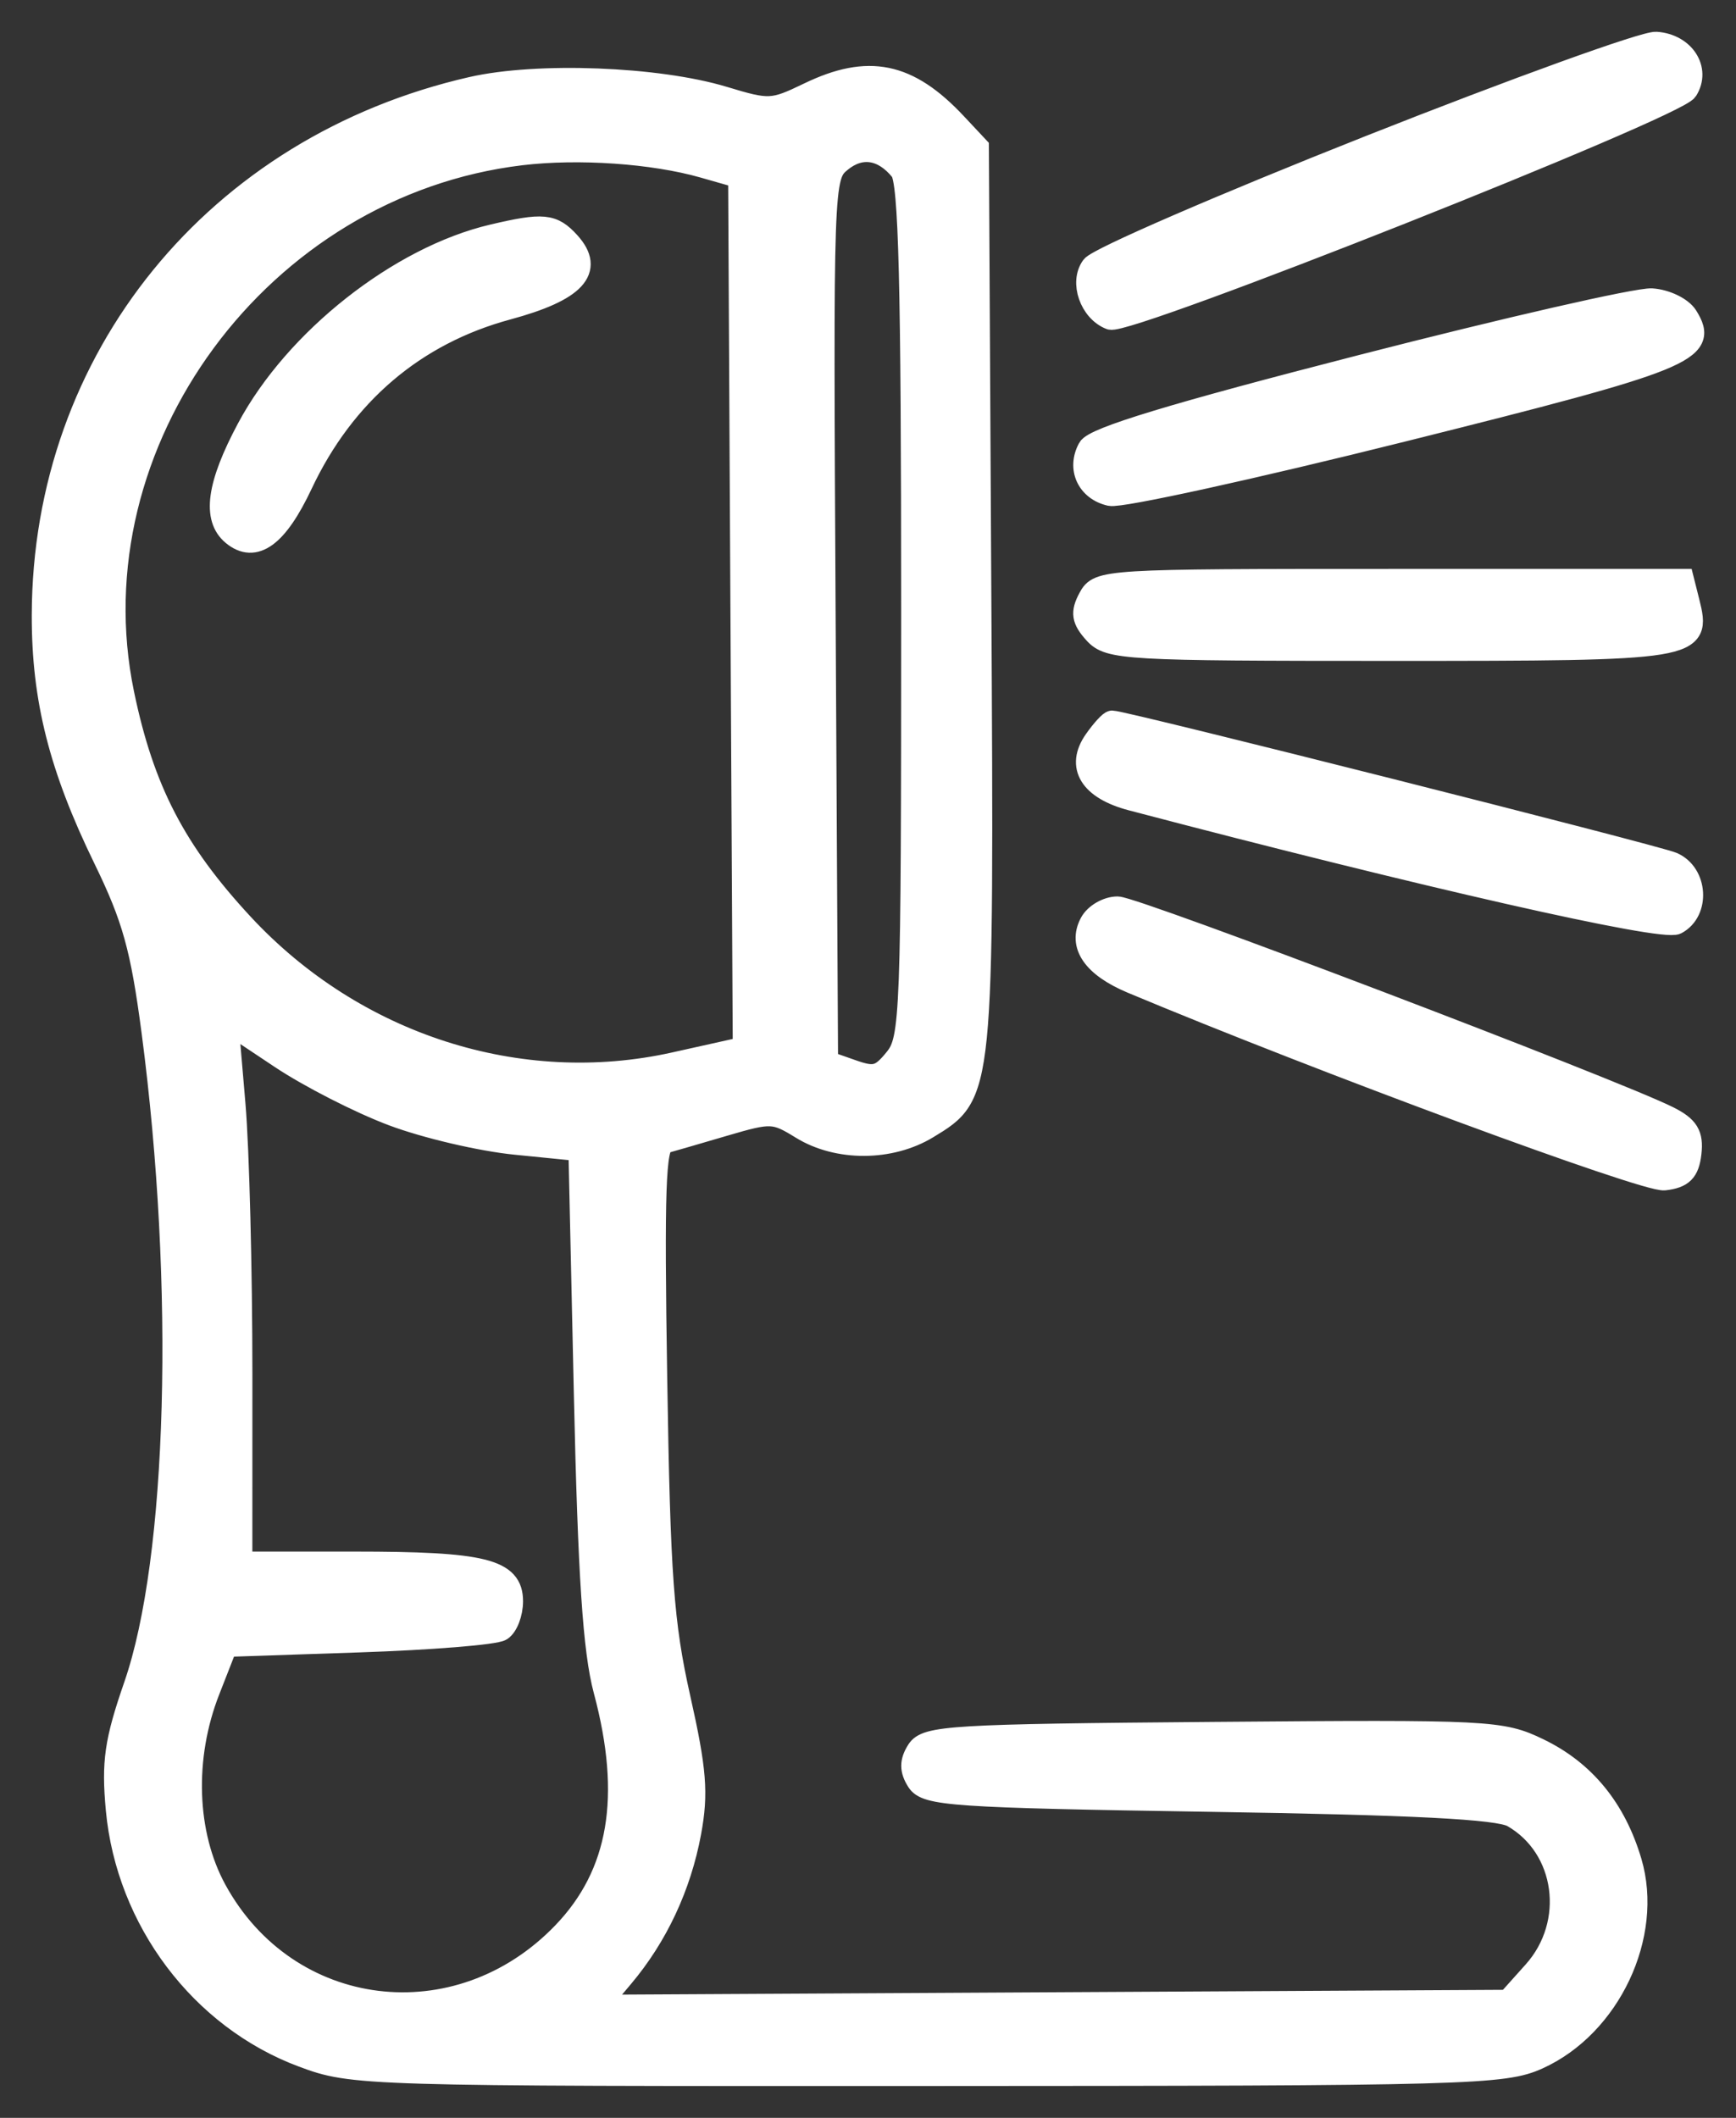<?xml version="1.0" encoding="UTF-8"?> <svg xmlns="http://www.w3.org/2000/svg" width="41" height="50" viewBox="0 0 41 50" fill="none"><rect x="0" y="0" width="41" height="50" fill="#333333" stroke="none"/> <mask id="path-1-outside-1_138_801" maskUnits="userSpaceOnUse" x="0" y="0" width="41" height="50" fill="black"> <rect fill="white" width="41" height="50"></rect> <path fill-rule="evenodd" clip-rule="evenodd" d="M32.325 3.453C28.868 4.822 25.924 6.097 25.785 6.287C25.507 6.665 25.748 7.352 26.222 7.534C26.626 7.688 39.58 2.553 39.846 2.132C40.158 1.637 39.777 1.046 39.115 1C38.838 0.981 35.783 2.085 32.325 3.453ZM11.14 2.063C5.096 3.441 1.012 8.46 1 14.525C0.996 16.504 1.406 18.127 2.455 20.279C3.135 21.674 3.332 22.381 3.593 24.364C4.383 30.375 4.208 36.803 3.173 39.79C2.715 41.112 2.645 41.598 2.749 42.723C2.993 45.34 4.74 47.658 7.145 48.555C8.329 48.997 8.546 49.004 21.908 48.999C34.699 48.995 35.517 48.973 36.331 48.604C38.025 47.837 39.039 45.688 38.525 43.953C38.154 42.701 37.426 41.811 36.345 41.289C35.462 40.862 35.184 40.848 28.661 40.902C22.479 40.952 21.873 40.988 21.662 41.323C21.493 41.589 21.493 41.788 21.662 42.054C21.871 42.386 22.507 42.43 28.576 42.525C33.393 42.6 35.388 42.702 35.72 42.892C36.994 43.619 37.239 45.407 36.219 46.545L35.608 47.227L24.88 47.285L14.152 47.343L14.709 46.682C15.522 45.719 16.074 44.541 16.311 43.265C16.483 42.337 16.439 41.786 16.057 40.086C15.663 38.333 15.582 37.225 15.508 32.544C15.437 28.089 15.473 27.044 15.7 26.981C15.854 26.939 16.493 26.753 17.119 26.569C18.205 26.25 18.289 26.254 18.925 26.646C19.782 27.175 21.032 27.17 21.913 26.634C23.232 25.832 23.227 25.882 23.163 14.109L23.105 3.472L22.581 2.913C21.454 1.71 20.508 1.516 19.098 2.197C18.245 2.609 18.16 2.613 17.094 2.29C15.526 1.817 12.695 1.709 11.14 2.063ZM16.609 3.95L17.447 4.189L17.501 14.459L17.556 24.729L15.93 25.091C12.264 25.908 8.379 24.659 5.737 21.813C4.141 20.093 3.39 18.644 2.92 16.377C1.691 10.448 6.161 4.389 12.308 3.653C13.662 3.491 15.425 3.612 16.609 3.95ZM21.271 4.031C21.473 4.28 21.533 6.682 21.533 14.429C21.533 24.006 21.514 24.527 21.136 24.992C20.794 25.413 20.655 25.452 20.141 25.272L19.543 25.062L19.486 14.616C19.429 4.272 19.433 4.167 19.863 3.815C20.33 3.432 20.853 3.512 21.271 4.031ZM11.631 5.547C9.43 6.064 6.967 8.006 5.843 10.11C5.129 11.445 5.019 12.236 5.492 12.627C6.018 13.062 6.548 12.677 7.134 11.433C8.134 9.311 9.803 7.891 11.987 7.301C13.59 6.868 14.045 6.377 13.45 5.721C13.056 5.287 12.83 5.265 11.631 5.547ZM32.149 8.626C27.729 9.761 25.839 10.334 25.705 10.58C25.443 11.058 25.68 11.574 26.219 11.695C26.465 11.75 29.583 11.067 33.146 10.177C39.872 8.498 40.37 8.296 39.847 7.462C39.721 7.261 39.344 7.079 39.01 7.058C38.676 7.037 35.588 7.742 32.149 8.626ZM25.715 14.116C25.529 14.463 25.555 14.632 25.845 14.952C26.189 15.331 26.571 15.353 32.856 15.353C40.086 15.353 40.174 15.338 39.889 14.206L39.757 13.681H32.852C26.071 13.681 25.945 13.688 25.715 14.116ZM25.851 17.475C25.414 18.097 25.743 18.631 26.723 18.889C33.629 20.705 39.268 21.985 39.596 21.81C40.142 21.519 40.083 20.616 39.502 20.367C39.1 20.196 26.544 17.025 26.265 17.025C26.211 17.025 26.025 17.227 25.851 17.475ZM25.75 21.785C25.465 22.316 25.815 22.822 26.731 23.206C31.199 25.077 38.855 27.906 39.309 27.854C39.741 27.804 39.884 27.66 39.934 27.226C39.985 26.785 39.872 26.599 39.41 26.367C38.111 25.715 26.808 21.414 26.394 21.414C26.149 21.414 25.859 21.581 25.75 21.785ZM9.274 26.333C10.053 26.626 11.361 26.932 12.182 27.013L13.675 27.162L13.803 32.91C13.898 37.194 14.016 38.977 14.267 39.912C14.938 42.414 14.628 44.241 13.297 45.626C10.816 48.208 6.792 47.71 5.101 44.611C4.386 43.299 4.325 41.491 4.945 39.912L5.354 38.867L8.467 38.762C10.179 38.705 11.697 38.582 11.841 38.489C11.986 38.396 12.103 38.087 12.103 37.804C12.103 37.05 11.421 36.881 8.369 36.881H5.71L5.711 32.44C5.711 29.997 5.638 27.133 5.548 26.076L5.384 24.154L6.621 24.978C7.301 25.431 8.495 26.041 9.274 26.333Z"></path> </mask> <path fill-rule="evenodd" clip-rule="evenodd" d="M32.325 3.453C28.868 4.822 25.924 6.097 25.785 6.287C25.507 6.665 25.748 7.352 26.222 7.534C26.626 7.688 39.58 2.553 39.846 2.132C40.158 1.637 39.777 1.046 39.115 1C38.838 0.981 35.783 2.085 32.325 3.453ZM11.14 2.063C5.096 3.441 1.012 8.46 1 14.525C0.996 16.504 1.406 18.127 2.455 20.279C3.135 21.674 3.332 22.381 3.593 24.364C4.383 30.375 4.208 36.803 3.173 39.79C2.715 41.112 2.645 41.598 2.749 42.723C2.993 45.34 4.74 47.658 7.145 48.555C8.329 48.997 8.546 49.004 21.908 48.999C34.699 48.995 35.517 48.973 36.331 48.604C38.025 47.837 39.039 45.688 38.525 43.953C38.154 42.701 37.426 41.811 36.345 41.289C35.462 40.862 35.184 40.848 28.661 40.902C22.479 40.952 21.873 40.988 21.662 41.323C21.493 41.589 21.493 41.788 21.662 42.054C21.871 42.386 22.507 42.43 28.576 42.525C33.393 42.6 35.388 42.702 35.72 42.892C36.994 43.619 37.239 45.407 36.219 46.545L35.608 47.227L24.88 47.285L14.152 47.343L14.709 46.682C15.522 45.719 16.074 44.541 16.311 43.265C16.483 42.337 16.439 41.786 16.057 40.086C15.663 38.333 15.582 37.225 15.508 32.544C15.437 28.089 15.473 27.044 15.7 26.981C15.854 26.939 16.493 26.753 17.119 26.569C18.205 26.25 18.289 26.254 18.925 26.646C19.782 27.175 21.032 27.17 21.913 26.634C23.232 25.832 23.227 25.882 23.163 14.109L23.105 3.472L22.581 2.913C21.454 1.71 20.508 1.516 19.098 2.197C18.245 2.609 18.16 2.613 17.094 2.29C15.526 1.817 12.695 1.709 11.14 2.063ZM16.609 3.95L17.447 4.189L17.501 14.459L17.556 24.729L15.93 25.091C12.264 25.908 8.379 24.659 5.737 21.813C4.141 20.093 3.39 18.644 2.92 16.377C1.691 10.448 6.161 4.389 12.308 3.653C13.662 3.491 15.425 3.612 16.609 3.95ZM21.271 4.031C21.473 4.28 21.533 6.682 21.533 14.429C21.533 24.006 21.514 24.527 21.136 24.992C20.794 25.413 20.655 25.452 20.141 25.272L19.543 25.062L19.486 14.616C19.429 4.272 19.433 4.167 19.863 3.815C20.33 3.432 20.853 3.512 21.271 4.031ZM11.631 5.547C9.43 6.064 6.967 8.006 5.843 10.11C5.129 11.445 5.019 12.236 5.492 12.627C6.018 13.062 6.548 12.677 7.134 11.433C8.134 9.311 9.803 7.891 11.987 7.301C13.59 6.868 14.045 6.377 13.45 5.721C13.056 5.287 12.83 5.265 11.631 5.547ZM32.149 8.626C27.729 9.761 25.839 10.334 25.705 10.58C25.443 11.058 25.68 11.574 26.219 11.695C26.465 11.75 29.583 11.067 33.146 10.177C39.872 8.498 40.37 8.296 39.847 7.462C39.721 7.261 39.344 7.079 39.01 7.058C38.676 7.037 35.588 7.742 32.149 8.626ZM25.715 14.116C25.529 14.463 25.555 14.632 25.845 14.952C26.189 15.331 26.571 15.353 32.856 15.353C40.086 15.353 40.174 15.338 39.889 14.206L39.757 13.681H32.852C26.071 13.681 25.945 13.688 25.715 14.116ZM25.851 17.475C25.414 18.097 25.743 18.631 26.723 18.889C33.629 20.705 39.268 21.985 39.596 21.81C40.142 21.519 40.083 20.616 39.502 20.367C39.1 20.196 26.544 17.025 26.265 17.025C26.211 17.025 26.025 17.227 25.851 17.475ZM25.75 21.785C25.465 22.316 25.815 22.822 26.731 23.206C31.199 25.077 38.855 27.906 39.309 27.854C39.741 27.804 39.884 27.66 39.934 27.226C39.985 26.785 39.872 26.599 39.41 26.367C38.111 25.715 26.808 21.414 26.394 21.414C26.149 21.414 25.859 21.581 25.75 21.785ZM9.274 26.333C10.053 26.626 11.361 26.932 12.182 27.013L13.675 27.162L13.803 32.91C13.898 37.194 14.016 38.977 14.267 39.912C14.938 42.414 14.628 44.241 13.297 45.626C10.816 48.208 6.792 47.71 5.101 44.611C4.386 43.299 4.325 41.491 4.945 39.912L5.354 38.867L8.467 38.762C10.179 38.705 11.697 38.582 11.841 38.489C11.986 38.396 12.103 38.087 12.103 37.804C12.103 37.05 11.421 36.881 8.369 36.881H5.71L5.711 32.44C5.711 29.997 5.638 27.133 5.548 26.076L5.384 24.154L6.621 24.978C7.301 25.431 8.495 26.041 9.274 26.333Z" fill="white"></path> <path fill-rule="evenodd" clip-rule="evenodd" d="M32.325 3.453C28.868 4.822 25.924 6.097 25.785 6.287C25.507 6.665 25.748 7.352 26.222 7.534C26.626 7.688 39.58 2.553 39.846 2.132C40.158 1.637 39.777 1.046 39.115 1C38.838 0.981 35.783 2.085 32.325 3.453ZM11.14 2.063C5.096 3.441 1.012 8.46 1 14.525C0.996 16.504 1.406 18.127 2.455 20.279C3.135 21.674 3.332 22.381 3.593 24.364C4.383 30.375 4.208 36.803 3.173 39.79C2.715 41.112 2.645 41.598 2.749 42.723C2.993 45.34 4.74 47.658 7.145 48.555C8.329 48.997 8.546 49.004 21.908 48.999C34.699 48.995 35.517 48.973 36.331 48.604C38.025 47.837 39.039 45.688 38.525 43.953C38.154 42.701 37.426 41.811 36.345 41.289C35.462 40.862 35.184 40.848 28.661 40.902C22.479 40.952 21.873 40.988 21.662 41.323C21.493 41.589 21.493 41.788 21.662 42.054C21.871 42.386 22.507 42.43 28.576 42.525C33.393 42.6 35.388 42.702 35.72 42.892C36.994 43.619 37.239 45.407 36.219 46.545L35.608 47.227L24.88 47.285L14.152 47.343L14.709 46.682C15.522 45.719 16.074 44.541 16.311 43.265C16.483 42.337 16.439 41.786 16.057 40.086C15.663 38.333 15.582 37.225 15.508 32.544C15.437 28.089 15.473 27.044 15.7 26.981C15.854 26.939 16.493 26.753 17.119 26.569C18.205 26.25 18.289 26.254 18.925 26.646C19.782 27.175 21.032 27.17 21.913 26.634C23.232 25.832 23.227 25.882 23.163 14.109L23.105 3.472L22.581 2.913C21.454 1.71 20.508 1.516 19.098 2.197C18.245 2.609 18.16 2.613 17.094 2.29C15.526 1.817 12.695 1.709 11.14 2.063ZM16.609 3.95L17.447 4.189L17.501 14.459L17.556 24.729L15.93 25.091C12.264 25.908 8.379 24.659 5.737 21.813C4.141 20.093 3.39 18.644 2.92 16.377C1.691 10.448 6.161 4.389 12.308 3.653C13.662 3.491 15.425 3.612 16.609 3.95ZM21.271 4.031C21.473 4.28 21.533 6.682 21.533 14.429C21.533 24.006 21.514 24.527 21.136 24.992C20.794 25.413 20.655 25.452 20.141 25.272L19.543 25.062L19.486 14.616C19.429 4.272 19.433 4.167 19.863 3.815C20.33 3.432 20.853 3.512 21.271 4.031ZM11.631 5.547C9.43 6.064 6.967 8.006 5.843 10.11C5.129 11.445 5.019 12.236 5.492 12.627C6.018 13.062 6.548 12.677 7.134 11.433C8.134 9.311 9.803 7.891 11.987 7.301C13.59 6.868 14.045 6.377 13.45 5.721C13.056 5.287 12.83 5.265 11.631 5.547ZM32.149 8.626C27.729 9.761 25.839 10.334 25.705 10.58C25.443 11.058 25.68 11.574 26.219 11.695C26.465 11.75 29.583 11.067 33.146 10.177C39.872 8.498 40.37 8.296 39.847 7.462C39.721 7.261 39.344 7.079 39.01 7.058C38.676 7.037 35.588 7.742 32.149 8.626ZM25.715 14.116C25.529 14.463 25.555 14.632 25.845 14.952C26.189 15.331 26.571 15.353 32.856 15.353C40.086 15.353 40.174 15.338 39.889 14.206L39.757 13.681H32.852C26.071 13.681 25.945 13.688 25.715 14.116ZM25.851 17.475C25.414 18.097 25.743 18.631 26.723 18.889C33.629 20.705 39.268 21.985 39.596 21.81C40.142 21.519 40.083 20.616 39.502 20.367C39.1 20.196 26.544 17.025 26.265 17.025C26.211 17.025 26.025 17.227 25.851 17.475ZM25.75 21.785C25.465 22.316 25.815 22.822 26.731 23.206C31.199 25.077 38.855 27.906 39.309 27.854C39.741 27.804 39.884 27.66 39.934 27.226C39.985 26.785 39.872 26.599 39.41 26.367C38.111 25.715 26.808 21.414 26.394 21.414C26.149 21.414 25.859 21.581 25.75 21.785ZM9.274 26.333C10.053 26.626 11.361 26.932 12.182 27.013L13.675 27.162L13.803 32.91C13.898 37.194 14.016 38.977 14.267 39.912C14.938 42.414 14.628 44.241 13.297 45.626C10.816 48.208 6.792 47.71 5.101 44.611C4.386 43.299 4.325 41.491 4.945 39.912L5.354 38.867L8.467 38.762C10.179 38.705 11.697 38.582 11.841 38.489C11.986 38.396 12.103 38.087 12.103 37.804C12.103 37.05 11.421 36.881 8.369 36.881H5.71L5.711 32.44C5.711 29.997 5.638 27.133 5.548 26.076L5.384 24.154L6.621 24.978C7.301 25.431 8.495 26.041 9.274 26.333Z" stroke="white" stroke-width="0.5" mask="url(#path-1-outside-1_138_801)"></path> </svg> 